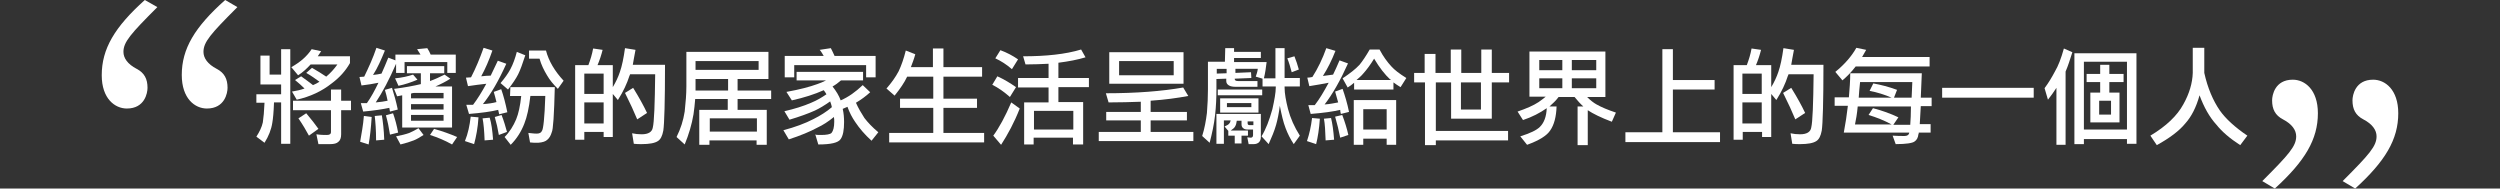 <?xml version="1.0" encoding="utf-8"?>
<!-- Generator: Adobe Illustrator 26.0.2, SVG Export Plug-In . SVG Version: 6.00 Build 0)  -->
<svg version="1.1" id="å_x9C__x96_å_xB1__xA4__x5F_1"
	 xmlns="http://www.w3.org/2000/svg" xmlns:xlink="http://www.w3.org/1999/xlink" x="0px" y="0px" width="737.2px" height="55.6px"
	 viewBox="0 0 737.2 55.6" style="enable-background:new 0 0 737.2 55.6;" xml:space="preserve">
<rect x="0" y="0" width="737.2" height="55.6" fill="#333333" stroke="none"/>
<style type="text/css">
	.st0{fill:#FFFFFF;}
</style>
<g>
	<g>
		<g>
			<path class="st0" d="M667.1,53.4c7.9-7.9,10-10.3,10-13.2c0-1.8-1.2-3.6-3.9-5c-2.3-1.2-3.2-3-3.2-5.6c0-1.5,0.8-6.1,6.1-6.1
				c3.5,0,7.4,2.9,7.4,9.9c0,7.7-3.8,14.1-12.7,22.2L667.1,53.4z"/>
		</g>
		<g>
			<path class="st0" d="M690.8,53.4c7.9-7.9,10-10.3,10-13.2c0-1.8-1.2-3.6-3.9-5c-2.3-1.2-3.2-3-3.2-5.6c0-1.5,0.8-6.1,6.1-6.1
				c3.5,0,7.4,2.9,7.4,9.9c0,7.7-3.8,14.1-12.7,22.2L690.8,53.4z"/>
		</g>
	</g>
	<g>
		<g>
			<path class="st0" d="M70,2.1C62.1,10,60,12.4,60,15.3c0,1.8,1.2,3.6,3.9,5c2.3,1.2,3.2,3,3.2,5.6c0,1.5-0.8,6.1-6.1,6.1
				c-3.5,0-7.4-2.9-7.4-9.9C53.6,14.4,57.4,8,66.4,0L70,2.1z"/>
		</g>
		<g>
			<path class="st0" d="M46.4,2.1c-7.9,7.9-10,10.3-10,13.2c0,1.8,1.2,3.6,3.9,5c2.3,1.2,3.2,3,3.2,5.6c0,1.5-0.8,6.1-6.1,6.1
				c-3.5,0-7.4-2.9-7.4-9.8C30,14.4,33.8,8,42.7,0L46.4,2.1z"/>
		</g>
	</g>
	<g>
		<path class="st0" d="M76.8,16.4h2.7V22h3.4v-7.5h2.7v27.9h-2.7V30.2h-2.1c-0.1,2.9-0.3,4.9-0.5,6c-0.3,2-1.1,4-2.3,5.9l-2.4-1.8
			c0.9-1.4,1.6-2.8,1.9-4.2c0.2-1.3,0.4-3.3,0.5-5.8h-2.4v-2.5h7.3v-2.9h-6.1C76.8,24.9,76.8,16.4,76.8,16.4z M91.9,14.5l2.8,0.6
			c-0.3,0.5-0.7,1-1,1.5h9.5v2c-1.3,2.3-3.1,4.3-5.4,6c-2.9,2.3-6.3,3.9-10.3,4.8L86.1,27c1.3-0.2,2.6-0.5,3.7-0.9
			c-0.8-0.8-1.7-1.6-2.8-2.5l1.8-1.1c1.4,1,2.6,1.9,3.5,2.6c0.7-0.3,1.3-0.6,1.9-1c-1.1-0.8-2.3-1.7-3.9-2.6L92,20
			c1.6,0.9,3,1.8,4.2,2.6c1.2-1,2.3-2.2,3.3-3.6h-7.9c-1.2,1.3-2.4,2.4-3.7,3.2l-2-2.4C88.6,18.3,90.6,16.5,91.9,14.5z M86.4,29.7
			h11.2v-3.3h3v3.3h2.9v2.8h-2.9v7.1c0,1.1-0.3,1.8-0.8,2.2c-0.5,0.5-1.3,0.7-2.5,0.7h-3.4l-0.6-2.9c1.3,0.2,2.3,0.2,3.1,0.2
			c0.8,0,1.2-0.3,1.2-0.8v-6.5H86.4V29.7z M90.3,33.4c1.5,1.8,2.7,3.3,3.6,4.6l-2.8,2c-0.8-1.5-1.8-3.2-3.1-5.1L90.3,33.4z"/>
		<path class="st0" d="M111,14.1l2.5,0.8c-1.1,2.7-2.2,5.2-3.5,7.2c0.9-0.1,1.7-0.2,2.5-0.4c0.7-1.5,1.3-3,2-4.7l2.1,0.8v-1.7h7.4
			c-0.3-0.5-0.7-1.1-1-1.6l3-0.3c0.4,0.6,0.7,1.2,1,1.9h7.4v5.4h-2.5v-3.2h-12.6v3.2h-2.5v-2.7c-2,4.6-4,8.4-6,11.4
			c1.4-0.1,2.5-0.3,3.5-0.5c-0.2-1.1-0.5-2.2-0.8-3.2l2.1-0.6c0.6,1.9,1.2,4,1.7,6.4l-2.3,0.6c-0.1-0.4-0.1-0.7-0.2-1.1
			c-1.9,0.4-4.4,0.8-7.7,1.1l-0.7-2.5c0.6,0,1.2,0,1.8,0c1.2-1.7,2.3-3.7,3.4-6c-1.5,0.3-3.2,0.6-5,0.8l-0.6-2.5
			c0.5,0,0.9-0.1,1.4-0.1C108.7,19.9,110,17.1,111,14.1z M107.3,34.2l2.3,0.3c-0.2,3.2-0.5,5.9-0.9,8.1l-2.5-0.8
			C106.6,39.4,107.1,36.9,107.3,34.2z M112.6,34c0.3,1.8,0.6,4.2,0.7,7.2l-2.4,0.2c0-3.1-0.2-5.5-0.4-7.2L112.6,34z M115.9,33.4
			c0.6,1.7,1.1,3.5,1.5,5.7l-2.4,0.6c-0.3-2-0.7-3.9-1.2-5.7L115.9,33.4z M120,19.5h11v2.1h-4.2v2.3c1.4-0.5,2.9-1.2,4.3-1.9
			l1.7,1.2c-1.4,0.9-2.8,1.6-4.4,2.3h4.9v12.1h-14.7v-9.5c-0.5,0.1-1,0.2-1.5,0.3l-0.9-2.2c3.2-0.4,5.8-0.9,7.9-1.4v-3.2H120V19.5z
			 M121.8,22l1.3,1.5c-1.9,0.8-3.7,1.4-5.6,1.8l-1-2.2C118.6,22.9,120.3,22.5,121.8,22z M123.4,37.8l1.5,2c-1.1,0.7-2.1,1.3-2.9,1.6
			c-1,0.4-2.3,0.8-3.9,1.2l-1.3-2.4c1.5-0.3,2.8-0.6,3.9-1C121.6,38.8,122.6,38.3,123.4,37.8z M121.2,27.6V29h9.6v-1.6h-8.7
			C121.8,27.4,121.5,27.5,121.2,27.6z M130.8,30.7h-9.6v1.6h9.6V30.7z M130.8,33.9h-9.6v1.7h9.6V33.9z M128,38
			c2.5,0.7,4.7,1.5,6.8,2.4l-1.5,2.2c-2.1-1.2-4.3-2.1-6.5-2.8L128,38z"/>
		<path class="st0" d="M138.8,34.4l2.3,0.2c-0.2,3.1-0.7,5.7-1.3,7.9l-2.7-0.9C138,39.4,138.5,37,138.8,34.4z M142.6,14.1l2.6,0.8
			c-1,2.9-2.1,5.4-3.3,7.6c1-0.1,1.9-0.2,2.8-0.2c0.7-1.4,1.4-2.9,2.1-4.4l2.5,0.9c-2.2,4.9-4.5,8.9-6.9,11.9c1.6-0.1,2.9-0.3,4-0.6
			c-0.3-1.1-0.5-2.1-0.8-3l2.2-0.8c0.7,2,1.3,4.3,1.8,6.8l-2.4,0.6c-0.1-0.5-0.2-0.9-0.3-1.3c-2,0.5-4.9,0.9-8.6,1.2l-0.8-2.7
			c0.7,0,1.4,0,2,0c1.3-1.7,2.6-3.8,3.9-6.2c-1.7,0.2-3.5,0.4-5.4,0.7l-0.6-2.5c0.5,0,1-0.1,1.5-0.1
			C140.3,20.1,141.5,17.2,142.6,14.1z M144.4,34.7c0.5,1.6,0.8,3.8,1,6.5l-2.5,0.2c-0.1-2.8-0.3-5-0.6-6.5L144.4,34.7z M147.9,33.9
			c0.7,1.8,1.2,3.5,1.6,5l-2.4,0.9c-0.3-1.8-0.7-3.6-1.2-5.3L147.9,33.9z M152.4,15.3l2.5,1c-0.8,2.5-1.5,4.4-2.1,5.6
			s-1.6,2.7-3,4.5l-2.2-1.9c1.2-1.4,2.2-2.8,2.9-4.1C151.3,18.9,151.9,17.2,152.4,15.3z M150.5,25.7h13.1
			c-0.2,8.2-0.5,12.6-0.9,13.3c-0.3,1-0.7,1.7-1.3,2.2c-0.5,0.5-1.4,0.8-2.7,0.9c-1,0-1.7,0-2.4-0.1l-0.5-2.8
			c1.5,0.2,2.3,0.2,2.5,0.2c0.8,0,1.3-0.3,1.5-0.8c0.4-0.4,0.8-3.9,1-10.3h-4.4c-0.4,3.5-1,6.2-1.8,8.2c-0.9,2.3-2.2,4.4-4,6.2
			l-1.8-2.3c1.5-1.5,2.6-3.3,3.4-5.2c0.7-1.7,1.2-4,1.5-6.9h-3.3L150.5,25.7L150.5,25.7z M156,14.9h5c0.8,3.1,2.6,6.1,5.2,8.9
			l-1.7,2.4c-1.3-1.3-2.4-2.6-3.2-4c-0.9-1.5-1.7-3.1-2.2-4.9H156V14.9z"/>
		<path class="st0" d="M174.9,14.3l2.8,0.4c-0.4,1.6-0.9,3.1-1.5,4.5h4.5v6.5c0.9-1.5,1.6-3,2.1-4.5c0.6-1.7,1.1-4.1,1.5-7l3.1,0.5
			c-0.3,1.7-0.6,3.1-0.8,4.4h9.5c0,10.9-0.2,17.4-0.5,19.4c-0.3,1.6-0.8,2.6-1.6,3.1c-0.9,0.6-2.5,0.9-4.8,0.9c-0.7,0-1.5,0-2.3-0.1
			l-0.5-3.1c0.9,0.2,1.8,0.3,2.8,0.3c2,0,3.1-0.7,3.3-2c0.4-1.6,0.6-6.9,0.7-15.7h-7.4c-0.1,0.2-0.1,0.4-0.2,0.5
			c-0.7,2.2-1.8,4.6-3.4,7.1l-1.5-1.8v12.7H178v-1.5h-5.7v2.3h-2.7v-22h3.9C174.1,17.6,174.6,16,174.9,14.3z M172.3,27.7h5.7v-6
			h-5.7V27.7z M172.3,36.4h5.7v-6.2h-5.7V36.4z M186.7,25.9c1.8,2.9,3.1,5.3,4.1,7.4l-2.9,1.9c-0.9-2.2-2.1-4.8-3.6-7.8L186.7,25.9z
			"/>
		<path class="st0" d="M217.5,23.3v3.4h9.9v2.5h-9.9v3.2h8.6v10.3h-3v-1.3h-13.9v1.3h-3V32.4h8.4v-3.2H205c-0.1,1.5-0.3,3-0.5,4.5
			c-0.5,3-1.4,6-2.6,8.9l-2.4-2.2c1.2-2.4,2-4.9,2.4-7.5c0.3-2.7,0.5-5.2,0.5-7.5V15.3h24.2v8H217.5z M205.1,23.3v2.2
			c0,0.4,0,0.8,0,1.2h9.6v-3.4C214.7,23.3,205.1,23.3,205.1,23.3z M223.7,18h-18.6v2.6h18.6V18z M209.3,38.8h13.9v-3.9h-13.9V38.8z"
			/>
		<path class="st0" d="M235.1,21.2h19.4v2.5H248c-0.8,0.7-1.6,1.3-2.5,1.8c1.1,1.4,1.9,2.7,2.4,4.1c2.3-1,4.4-2.5,6.5-4.5l2.2,2.1
			c-1.3,1.2-2.7,2.2-4.2,3.1c0.7,1.6,1.6,3.1,2.5,4.5c1,1.3,2.3,2.7,4.1,4.2l-2,2.5c-2-1.8-3.6-3.7-4.8-5.5
			c-0.9-1.3-1.7-2.8-2.3-4.5c-0.5,0.2-0.9,0.4-1.4,0.6c0.3,1.3,0.4,2.6,0.4,3.9c0,2.3-0.3,4-1,5c-0.7,1.1-2.9,1.6-6.6,1.6l-0.9-3
			c0.1,0.2,0.6,0.2,1.7,0.2c1.6,0,2.7-0.2,3.1-0.6c0.5-0.6,0.8-1.7,0.8-3.3c0-0.5,0-0.9-0.1-1.4c-1.7,1.4-3.3,2.4-4.8,3.1
			c-2.2,1.2-5.1,2.4-8.5,3.5l-1.6-2.7c3.4-0.9,6.4-2,8.9-3.3c2-1,3.9-2.2,5.4-3.5c-0.1-0.3-0.1-0.6-0.2-0.8
			c-0.1-0.3-0.2-0.6-0.3-0.9c-1.7,1.2-3.2,2.1-4.5,2.7c-2,0.9-4.5,1.8-7.5,2.7l-1.5-2.5c3-0.7,5.6-1.5,7.9-2.5
			c1.7-0.7,3.2-1.6,4.5-2.5c-0.2-0.4-0.5-0.8-0.8-1.2c-2.7,1.2-5.8,2.2-9.4,3l-1.6-2.5c3.9-0.7,6.9-1.5,9.1-2.3
			c0.9-0.3,1.8-0.7,2.6-1.1h-8.7v-2.5H235.1z M245,14.2c0.4,0.7,0.7,1.5,1.1,2.3h12.1v6.3h-2.8v-3.6h-21.2v3.6h-2.8v-6.3h11.5
			c-0.4-0.6-0.7-1.3-1.2-1.8L245,14.2z"/>
		<path class="st0" d="M267.1,14.9l2.8,1.1c-0.4,1.5-0.9,2.7-1.3,3.8h6.5v-5.5h3.1v5.5h11.4v2.8h-11.4v6.5h9.9v2.7h-9.9v7.4h12V42
			h-28v-2.8h13v-7.4h-9.8v-2.7h9.8v-6.5h-7.7c0,0.1-0.1,0.1-0.1,0.2c-0.7,1.5-1.9,3.3-3.6,5.4l-2.4-2.1c1.5-1.7,2.7-3.4,3.6-5.1
			C265.8,19.3,266.5,17.3,267.1,14.9z"/>
		<path class="st0" d="M294.1,22.5c2,0.9,3.8,2,5.5,3.2l-1.8,2.9c-1.7-1.5-3.4-2.7-5.2-3.6L294.1,22.5z M298.2,30.2l2.5,1.8
			c-1.6,4.1-3.5,7.6-5.5,10.7l-2.3-2.7C294.6,37.7,296.4,34.4,298.2,30.2z M295,14.8c1.9,0.7,3.6,1.6,5.2,2.7l-1.8,2.9
			c-1.6-1.4-3.2-2.4-4.9-3.2L295,14.8z M318.8,14.6l1.3,2.3c-2.3,0.7-4.9,1.2-8,1.6V23h9v2.7h-9v4.4h7.3v12.5h-3v-2h-11.6v2H302
			V30.2h7.2v-4.4h-9V23h9v-4.2c-2.1,0.1-4.4,0.2-6.8,0.2l-0.7-2.4C308.4,16.6,314.2,16,318.8,14.6z M304.9,38.2h11.6v-5.5h-11.6
			V38.2z"/>
		<path class="st0" d="M348.9,25.8l1.5,2.5c-3.2,0.6-6.8,1.1-11.1,1.4V33H350v2.5h-10.7v3.4h12.6v2.7H324v-2.7h12.4v-3.4h-10.2V33
			h10.2v-3c-2.9,0.1-6.1,0.2-9.5,0.2l-0.8-2.7C335.1,27.5,342.7,26.9,348.9,25.8z M327.1,15.4H349v9.3h-21.9V15.4z M346.1,22.2V18
			H330v4.2H346.1z"/>
		<path class="st0" d="M361.3,14.2h2.6v1.1h7.9v1.8h-7.9v1.2h9.6c-0.2,1.6-0.4,3.2-0.8,4.8h3.4v-8.9h2.7V23h4.5v2.5h-4.5v0.3
			c0,1.8,0.4,3.9,1,6.3c0.7,2.7,1.9,5.4,3.5,7.9l-1.8,2.5c-1-1.5-1.8-3.1-2.4-4.7c-0.7-1.8-1.2-4-1.7-6.6c-0.3,2.3-0.7,4.2-1.1,5.6
			c-0.5,1.8-1.3,3.7-2.2,5.7l-2.1-2.3c1.3-2.1,2.3-4.8,3.2-8c0.6-2.7,1-4.9,1-6.4v-0.3h-3.9v-2.3l-2-0.6c0.2-0.6,0.5-1.4,0.6-2.3
			h-6.6v1.2l4.6-0.2L369,23l-4.9,0.2v0.1c0,0.4,0.3,0.6,1,0.6h5.7v1.7h-6.3c-0.9,0-1.6-0.1-2.1-0.4s-0.8-0.7-0.8-1.3v-0.7l-2.9,0.1
			v3.1c0,2.4-0.1,4.9-0.4,7.6c-0.3,2.7-0.9,5.4-1.6,8.1l-2.2-2c0.7-2.2,1.1-4.4,1.4-6.8c0.2-2.5,0.3-4.8,0.3-6.9v-8.2h5L361.3,14.2
			L361.3,14.2z M361.7,21.6v-1.3h-2.9v1.4L361.7,21.6z M371.8,33.9v6.5c0,0.7-0.2,1.2-0.6,1.6c-0.4,0.3-0.8,0.5-1.5,0.5h-1.5l-0.4-2
			l1,0.1c0.5,0,0.7-0.3,0.7-0.8v-1.6H368c-0.6,0-1.1-0.1-1.4-0.4c-0.3-0.2-0.5-0.6-0.5-1.1v-1.1h-1.4c-0.1,0.7-0.2,1.2-0.5,1.7
			c-0.2,0.4-0.7,0.8-1.3,1.2h5.1V40h-1.9v2.3h-2V40h-1.9v-1.4l-1.1-1.3c0.7-0.3,1.2-0.6,1.4-0.9c0.2-0.2,0.3-0.5,0.4-0.9h-2v6.9
			h-2.2v-8.8h13.1V33.9z M359.1,26.4h13.1v1.7h-13.1V26.4z M359.8,29h11.3v4.2h-11.3V29z M369,31.6v-1.2h-7.2v1.2H369z M367.9,35.8
			v0.6c0,0.3,0.2,0.5,0.6,0.5h1.1v-1.1H367.9z M381.7,16.6c0.5,1.2,0.9,2.5,1.3,3.9l-2.1,0.8c-0.4-1.5-0.8-2.9-1.3-4.1L381.7,16.6z"
			/>
		<path class="st0" d="M386.9,34.8l2.3,0.2c-0.2,3-0.6,5.5-1.1,7.5l-2.7-0.9C386.1,39.5,386.6,37.3,386.9,34.8z M391.1,14.2l2.7,0.8
			c-1.1,2.8-2.3,5.2-3.7,7.4c1-0.1,2-0.3,3-0.4c0.6-1.3,1.3-2.7,1.9-4.2l2.5,0.9c-2.2,4.9-4.5,9-6.9,12.1c1.6-0.1,2.9-0.4,4-0.6
			c-0.3-1.1-0.6-2.2-0.9-3.2l2.2-0.8c0.7,2,1.4,4.3,1.9,6.8l-2.4,0.6c-0.1-0.4-0.2-0.8-0.2-1.2c-2.1,0.5-5,0.9-8.7,1.2l-0.7-2.6
			c0.7,0,1.3,0,1.9,0c1.4-1.8,2.7-4,4.1-6.6c-1.7,0.3-3.6,0.7-5.7,1l-0.6-2.5c0.5,0,1-0.1,1.5-0.2C388.6,20.2,390,17.3,391.1,14.2z
			 M392.5,34.8c0.4,1.6,0.7,3.7,0.9,6.4l-2.5,0.2c-0.1-2.7-0.2-4.9-0.5-6.4L392.5,34.8z M395.8,33.9c0.8,2.1,1.4,4.1,1.8,5.9
			l-2.4,0.8c-0.4-2.1-0.9-4.1-1.5-6.2L395.8,33.9z M405.3,14.6h1.5c1.1,2.1,2.3,3.7,3.5,5c0.9,1,2.3,2.1,4.4,3.4l-1.7,2.7
			c-0.7-0.4-1.4-0.9-2.1-1.4v2.1h-11.6v-2c-0.6,0.5-1.2,1-1.9,1.4l-1.5-2.7c2.1-1.4,3.8-2.7,5-4c0.9-1.1,1.9-2.6,3-4.5H405.3z
			 M411.7,29.5v13.2h-2.8v-1.8H402v1.8h-2.8V29.5H411.7z M400,23.6h10.2c-0.1-0.1-0.2-0.2-0.3-0.2c-1.5-1.4-3.1-3.4-4.7-6.1
			c-1.1,1.8-2.2,3.3-3.3,4.5C401.4,22.4,400.7,23,400,23.6z M402,38.2h6.9v-6H402V38.2z"/>
		<path class="st0" d="M416.9,21.5h3.2v-5.6h3.2v5.6h4.5v-6.9h3.1v6.9h5.9v-6.9h3.1v6.9h5.1v2.8h-5.1V35h-12V24.3h-4.5v14.3h21.3
			v2.8h-21.3v1.4h-3.2V24.3H417v-2.8H416.9z M430.8,24.3v8h5.9v-8H430.8z"/>
		<path class="st0" d="M451.1,15.2h22.3v13.4H468c1,1,1.9,1.7,2.8,2.2c1.4,0.8,3.3,1.6,5.7,2.4l-1.2,2.7c-3.2-1.2-5.6-2.4-7.1-3.4
			v10.3h-3V31.4h1.7c-0.8-0.7-1.7-1.7-2.6-2.8h-4.7c-0.8,1.1-1.8,2-2.7,2.8h2.1c-0.1,3-0.7,5.4-1.9,7.1c-1,1.5-3.2,2.9-6.8,4.2
			l-2-2.5c2.9-0.9,4.8-1.8,5.8-2.8c1.2-1.2,1.9-3,2-5.5c-2,1.4-4.3,2.6-7,3.5l-1.6-2.5c2.6-0.9,4.7-1.8,6.2-2.8
			c0.7-0.5,1.4-1,2.1-1.6H451V15.2H451.1z M453.9,20.7h6.8v-3h-6.8V20.7z M460.7,26v-2.9h-6.8V26H460.7z M463.5,20.7h7.2v-3h-7.2
			V20.7z M470.7,26v-2.9h-7.2V26H470.7z"/>
		<path class="st0" d="M490.2,14.5h3.1v9.1h12.3v2.8h-12.3V39h13.9v2.9h-27.9V39h10.9V14.5z"/>
		<path class="st0" d="M516.5,14.3l2.8,0.4c-0.4,1.6-0.9,3.1-1.5,4.5h4.5v6.5c0.9-1.5,1.6-3,2.1-4.5c0.6-1.7,1.1-4.1,1.5-7l3.1,0.5
			c-0.3,1.7-0.6,3.1-0.8,4.4h9.5c0,10.9-0.2,17.4-0.5,19.4c-0.3,1.6-0.8,2.6-1.6,3.1c-0.9,0.6-2.5,0.9-4.8,0.9c-0.7,0-1.5,0-2.3-0.1
			l-0.5-3.1c0.9,0.2,1.8,0.3,2.8,0.3c2,0,3.1-0.7,3.3-2c0.4-1.6,0.6-6.9,0.7-15.7h-7.4c-0.1,0.2-0.1,0.4-0.2,0.5
			c-0.7,2.2-1.8,4.6-3.4,7.1l-1.5-1.8v12.7h-2.7v-1.5h-5.7v2.3h-2.7v-22h3.9C515.7,17.6,516.2,16,516.5,14.3z M513.8,27.7h5.7v-6
			h-5.7V27.7z M513.8,36.4h5.7v-6.2h-5.7V36.4z M528.2,25.9c1.8,2.9,3.1,5.3,4.1,7.4l-2.9,1.9c-0.9-2.2-2.1-4.8-3.6-7.8L528.2,25.9z
			"/>
		<path class="st0" d="M566.7,21.7c-0.1,2.7-0.2,5.1-0.3,7.1h3.2v2.5h-3.2c-0.1,2.2-0.2,4-0.3,5.3h3.2v2.5h-3.5c0,0.2,0,0.4-0.1,0.5
			c-0.1,1-0.5,1.7-1.1,2.1c-0.6,0.5-2.5,0.8-5.6,0.8l-0.9-2.5c1.3,0.1,2.5,0.1,3.5,0.1c0.8,0,1.3-0.3,1.4-1h-19.3
			c0.5-2.6,0.9-5.3,1.2-7.9H541v-2.5h4.2c0.2-2.4,0.4-4.8,0.4-7.1h21.1V21.7z M547.4,14.1l2.9,0.6c-0.4,0.7-0.8,1.4-1.2,2.1H569v2.8
			h-21.8c-1.3,1.7-2.6,3-3.9,4.1l-2.1-2.5C543.9,19,546,16.6,547.4,14.1z M563.3,36.7c0.1-1.4,0.2-3.1,0.2-5.3h-15.7
			c-0.2,2.2-0.5,3.9-0.8,5.3h10.8c-2.2-1.2-4.5-2.1-6.8-2.8l1.3-2c2.7,0.7,5.2,1.6,7.5,2.7l-1.5,2.2h5V36.7z M548.1,28.8h9.7
			c-2.1-0.9-4.3-1.6-6.5-2l1.1-2.2c2.2,0.4,4.6,1,7,1.9l-0.9,2.3h5.2c0.1-1.4,0.1-2.9,0.2-4.6h-15.4
			C548.3,25.9,548.2,27.4,548.1,28.8z"/>
		<path class="st0" d="M572.7,25.9h27v2.9h-27V25.9z"/>
		<path class="st0" d="M608.6,14.3l2.5,1.1c-0.7,2.2-1.3,4.1-2,5.7v21.6h-2.7V25.9c-0.8,1.2-1.6,2.4-2.5,3.5l-1-3.4
			c1.2-1.6,2.2-3.3,3.1-5C606.9,19.5,607.8,17.2,608.6,14.3z M630,15.7v26.7h-2.8V41h-12.7v1.5h-2.8V15.7H630z M614.5,38.2h12.7v-20
			h-12.7V38.2z M615.3,21.8h4v-2.7h2.7v2.7h4.2v2.4H622v3.1h3v8.8h-8.6v-8.8h2.9v-3.1h-4V21.8L615.3,21.8z M622.5,33.8v-4.1H619v4.1
			H622.5z"/>
		<path class="st0" d="M646.6,14.1h3.4v7.4c1,4.5,2.6,8.2,4.6,11.1c1.7,2.4,4.4,4.9,8.1,7.4l-2.1,2.8c-3.1-2-5.4-4-7-6
			c-2.1-2.3-3.7-5.2-5-8.7c-1,3.6-2.4,6.3-4.2,8.3c-1.8,2.2-4.6,4.3-8.4,6.4l-1.9-2.8c4.7-2.8,7.9-5.9,9.7-9.2
			c1.8-3.2,2.7-6.3,2.8-9.3V14.1L646.6,14.1z"/>
	</g>
</g>
</svg>
